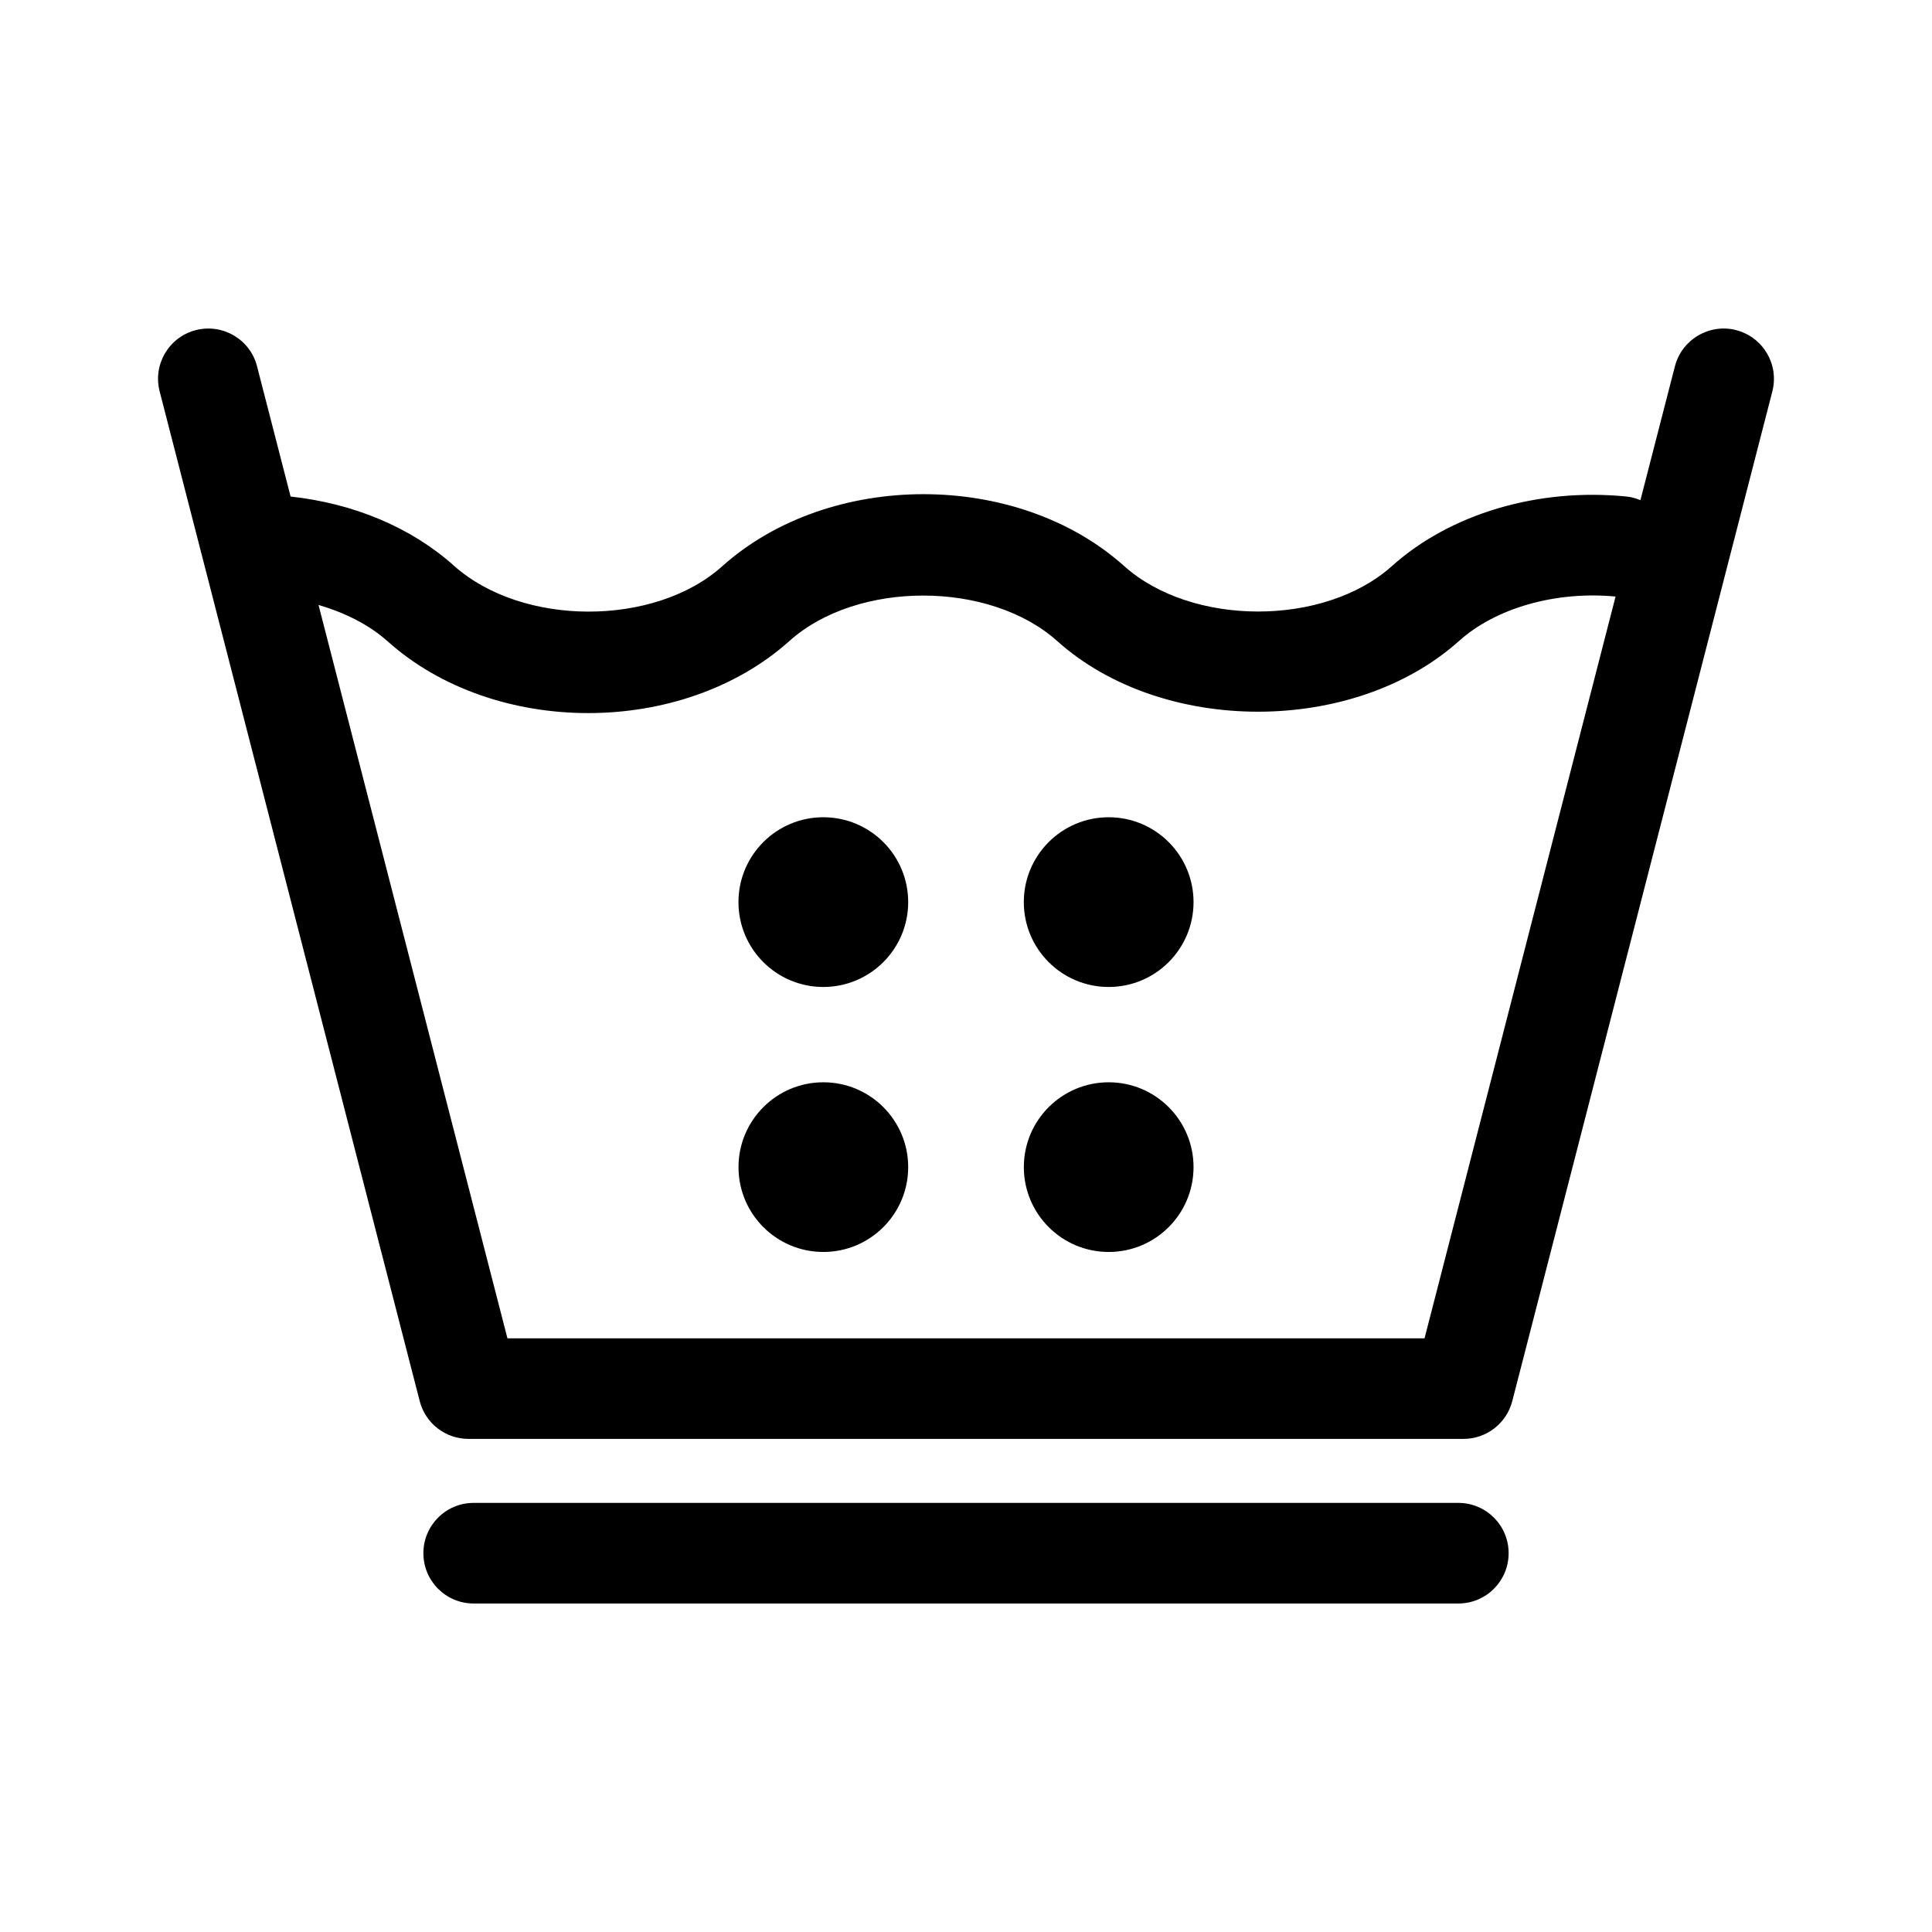<?xml version="1.0" encoding="UTF-8"?>
<!-- Uploaded to: ICON Repo, www.svgrepo.com, Generator: ICON Repo Mixer Tools -->
<svg fill="#000000" width="800px" height="800px" version="1.1" viewBox="144 144 512 512" xmlns="http://www.w3.org/2000/svg">
 <g>
  <path d="m530.46 542.28h-260.94c-7.359 0-13.32 5.977-13.32 13.332 0 7.371 5.953 13.332 13.32 13.332h260.95c7.371 0 13.332-5.965 13.332-13.332 0.004-7.359-5.961-13.332-13.344-13.332z"/>
  <path d="m604.1 231.48c-7.043-1.824-14.379 2.445-16.227 9.578l-9.145 35.492c-1.148-0.473-2.348-0.836-3.641-0.961-23.484-2.363-46.758 4.555-62.23 18.445-17.922 16.047-53.004 16.035-70.945-0.023-28.336-25.414-78.102-25.406-106.55 0.082-17.871 16.012-52.965 16.031-71.086-0.195-11.301-10.105-26.465-16.48-43.262-18.309l-8.898-34.527c-1.82-7.133-9.113-11.395-16.227-9.578-7.117 1.832-11.422 9.094-9.582 16.227l68.926 267.61c1.523 5.894 6.832 10 12.906 10h263.71c6.086 0 11.391-4.106 12.918-10l68.926-267.61c1.824-7.133-2.465-14.387-9.602-16.227zm-82.582 267.19h-243.04l-50.07-194.36c7.027 2.07 13.402 5.25 18.332 9.656 14.152 12.672 33.656 19.008 53.148 19.008 19.559 0 39.125-6.379 53.359-19.141 17.887-16.012 52.977-16.012 70.938 0.059 27.844 24.965 78.594 24.953 106.46-0.02 9.785-8.781 25.676-13.285 41.5-11.785z"/>
  <path d="m384.68 453.3c0 12.418-10.066 22.484-22.484 22.484-12.418 0-22.484-10.066-22.484-22.484s10.066-22.484 22.484-22.484c12.418 0 22.484 10.066 22.484 22.484"/>
  <path d="m460.3 453.3c0 12.418-10.066 22.484-22.484 22.484-12.422 0-22.488-10.066-22.488-22.484s10.066-22.484 22.488-22.484c12.418 0 22.484 10.066 22.484 22.484"/>
  <path d="m384.68 383.07c0 12.422-10.07 22.488-22.492 22.488-12.418 0-22.488-10.066-22.488-22.488s10.07-22.492 22.488-22.492c12.422 0 22.492 10.07 22.492 22.492"/>
  <path d="m460.3 383.07c0 12.422-10.07 22.488-22.488 22.488-12.422 0-22.492-10.066-22.492-22.488s10.07-22.492 22.492-22.492c12.418 0 22.488 10.07 22.488 22.492"/>
 </g>
</svg>
